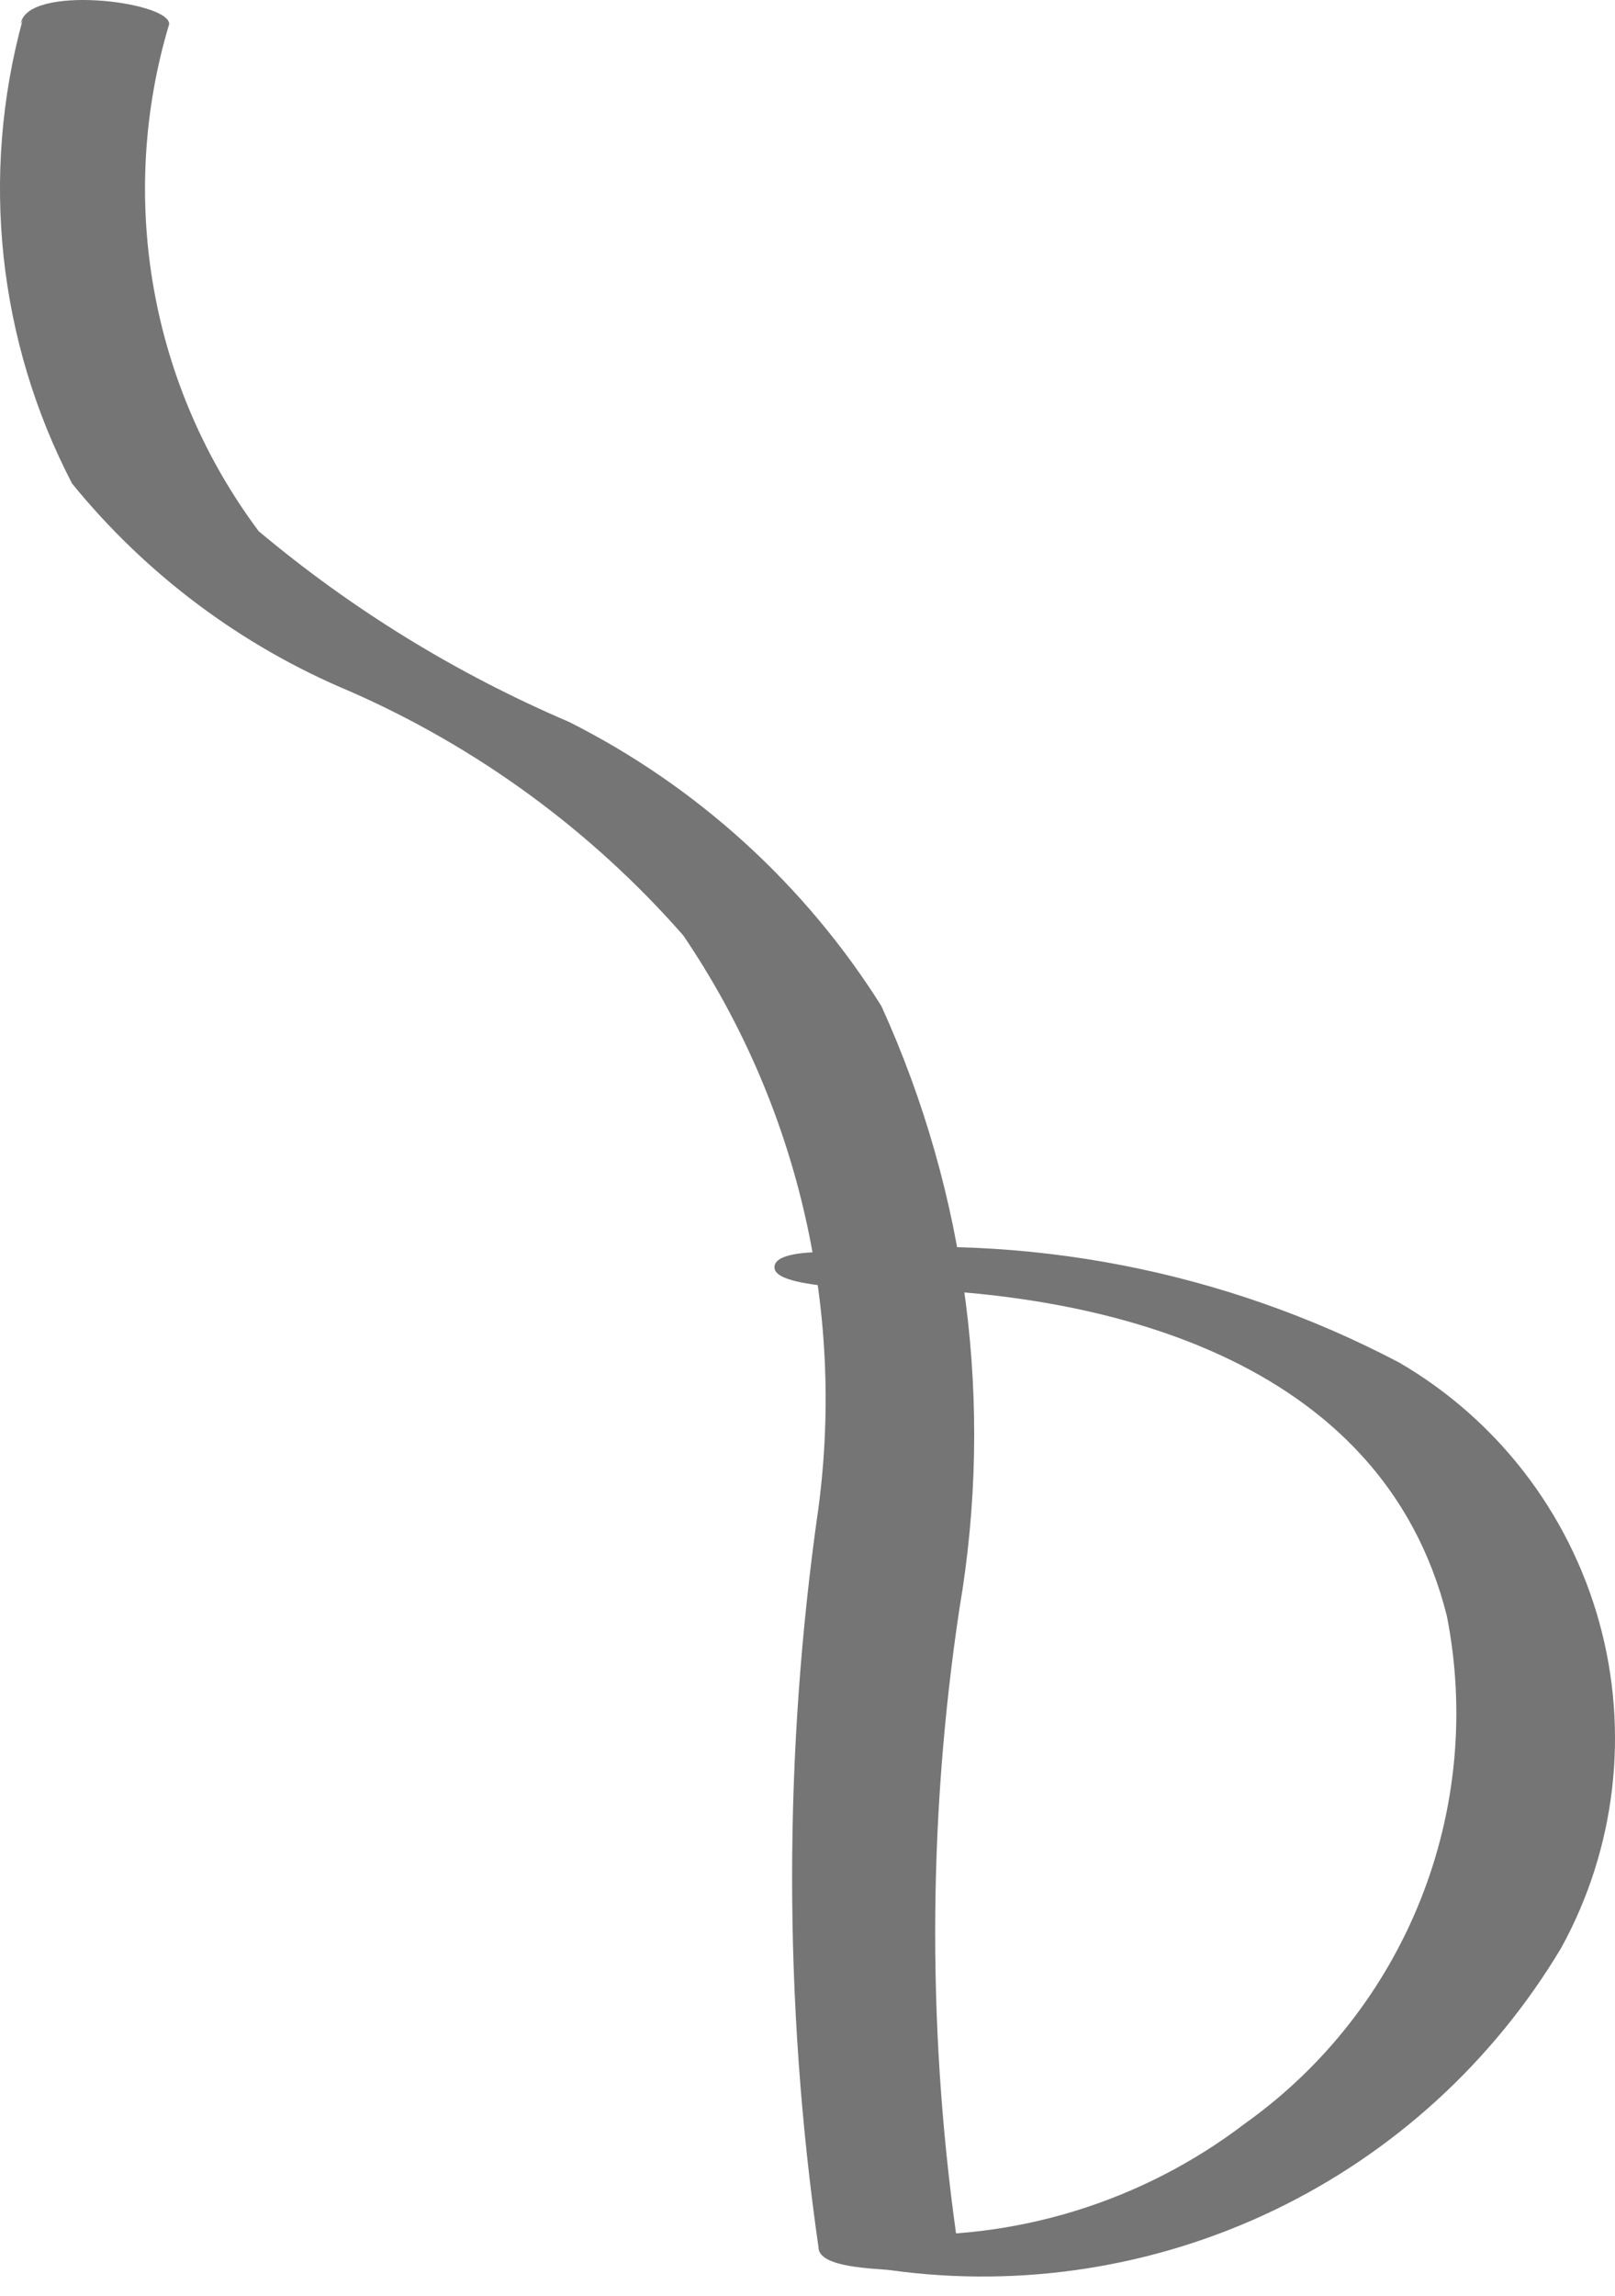 <?xml version="1.0" encoding="UTF-8"?> <svg xmlns="http://www.w3.org/2000/svg" width="38" height="54" viewBox="0 0 38 54" fill="none"> <path d="M0.531 0.475C-0.466 4.126 -0.05 8.018 1.696 11.374C3.441 13.519 5.688 15.198 8.237 16.263C11.239 17.58 13.916 19.539 16.078 22.004C18.752 25.947 19.884 30.735 19.259 35.459C18.431 41.231 18.431 47.091 19.259 52.862C19.259 53.355 20.648 53.355 20.962 53.4C24.044 53.824 27.182 53.331 29.986 51.984C32.79 50.636 35.136 48.492 36.733 45.82C38.02 43.481 38.341 40.732 37.63 38.159C36.918 35.586 35.23 33.394 32.925 32.051C28.797 29.881 24.122 28.977 19.483 29.449C19.17 29.449 18.139 29.449 18.229 29.853C18.319 30.257 20.155 30.302 20.38 30.302C25.89 30.302 32.522 31.916 34.045 38.016C34.484 40.251 34.269 42.566 33.426 44.682C32.584 46.798 31.15 48.626 29.296 49.947C26.873 51.797 23.87 52.72 20.828 52.548L22.575 53.086C21.814 48.032 21.814 42.891 22.575 37.837C23.395 33.035 22.755 28.097 20.738 23.663C18.942 20.808 16.402 18.497 13.39 16.981C10.749 15.852 8.288 14.341 6.087 12.495C4.828 10.81 3.982 8.853 3.617 6.781C3.251 4.709 3.376 2.58 3.981 0.565C3.981 0.027 0.621 -0.377 0.486 0.565L0.531 0.475Z" fill="#757575"></path> </svg> 